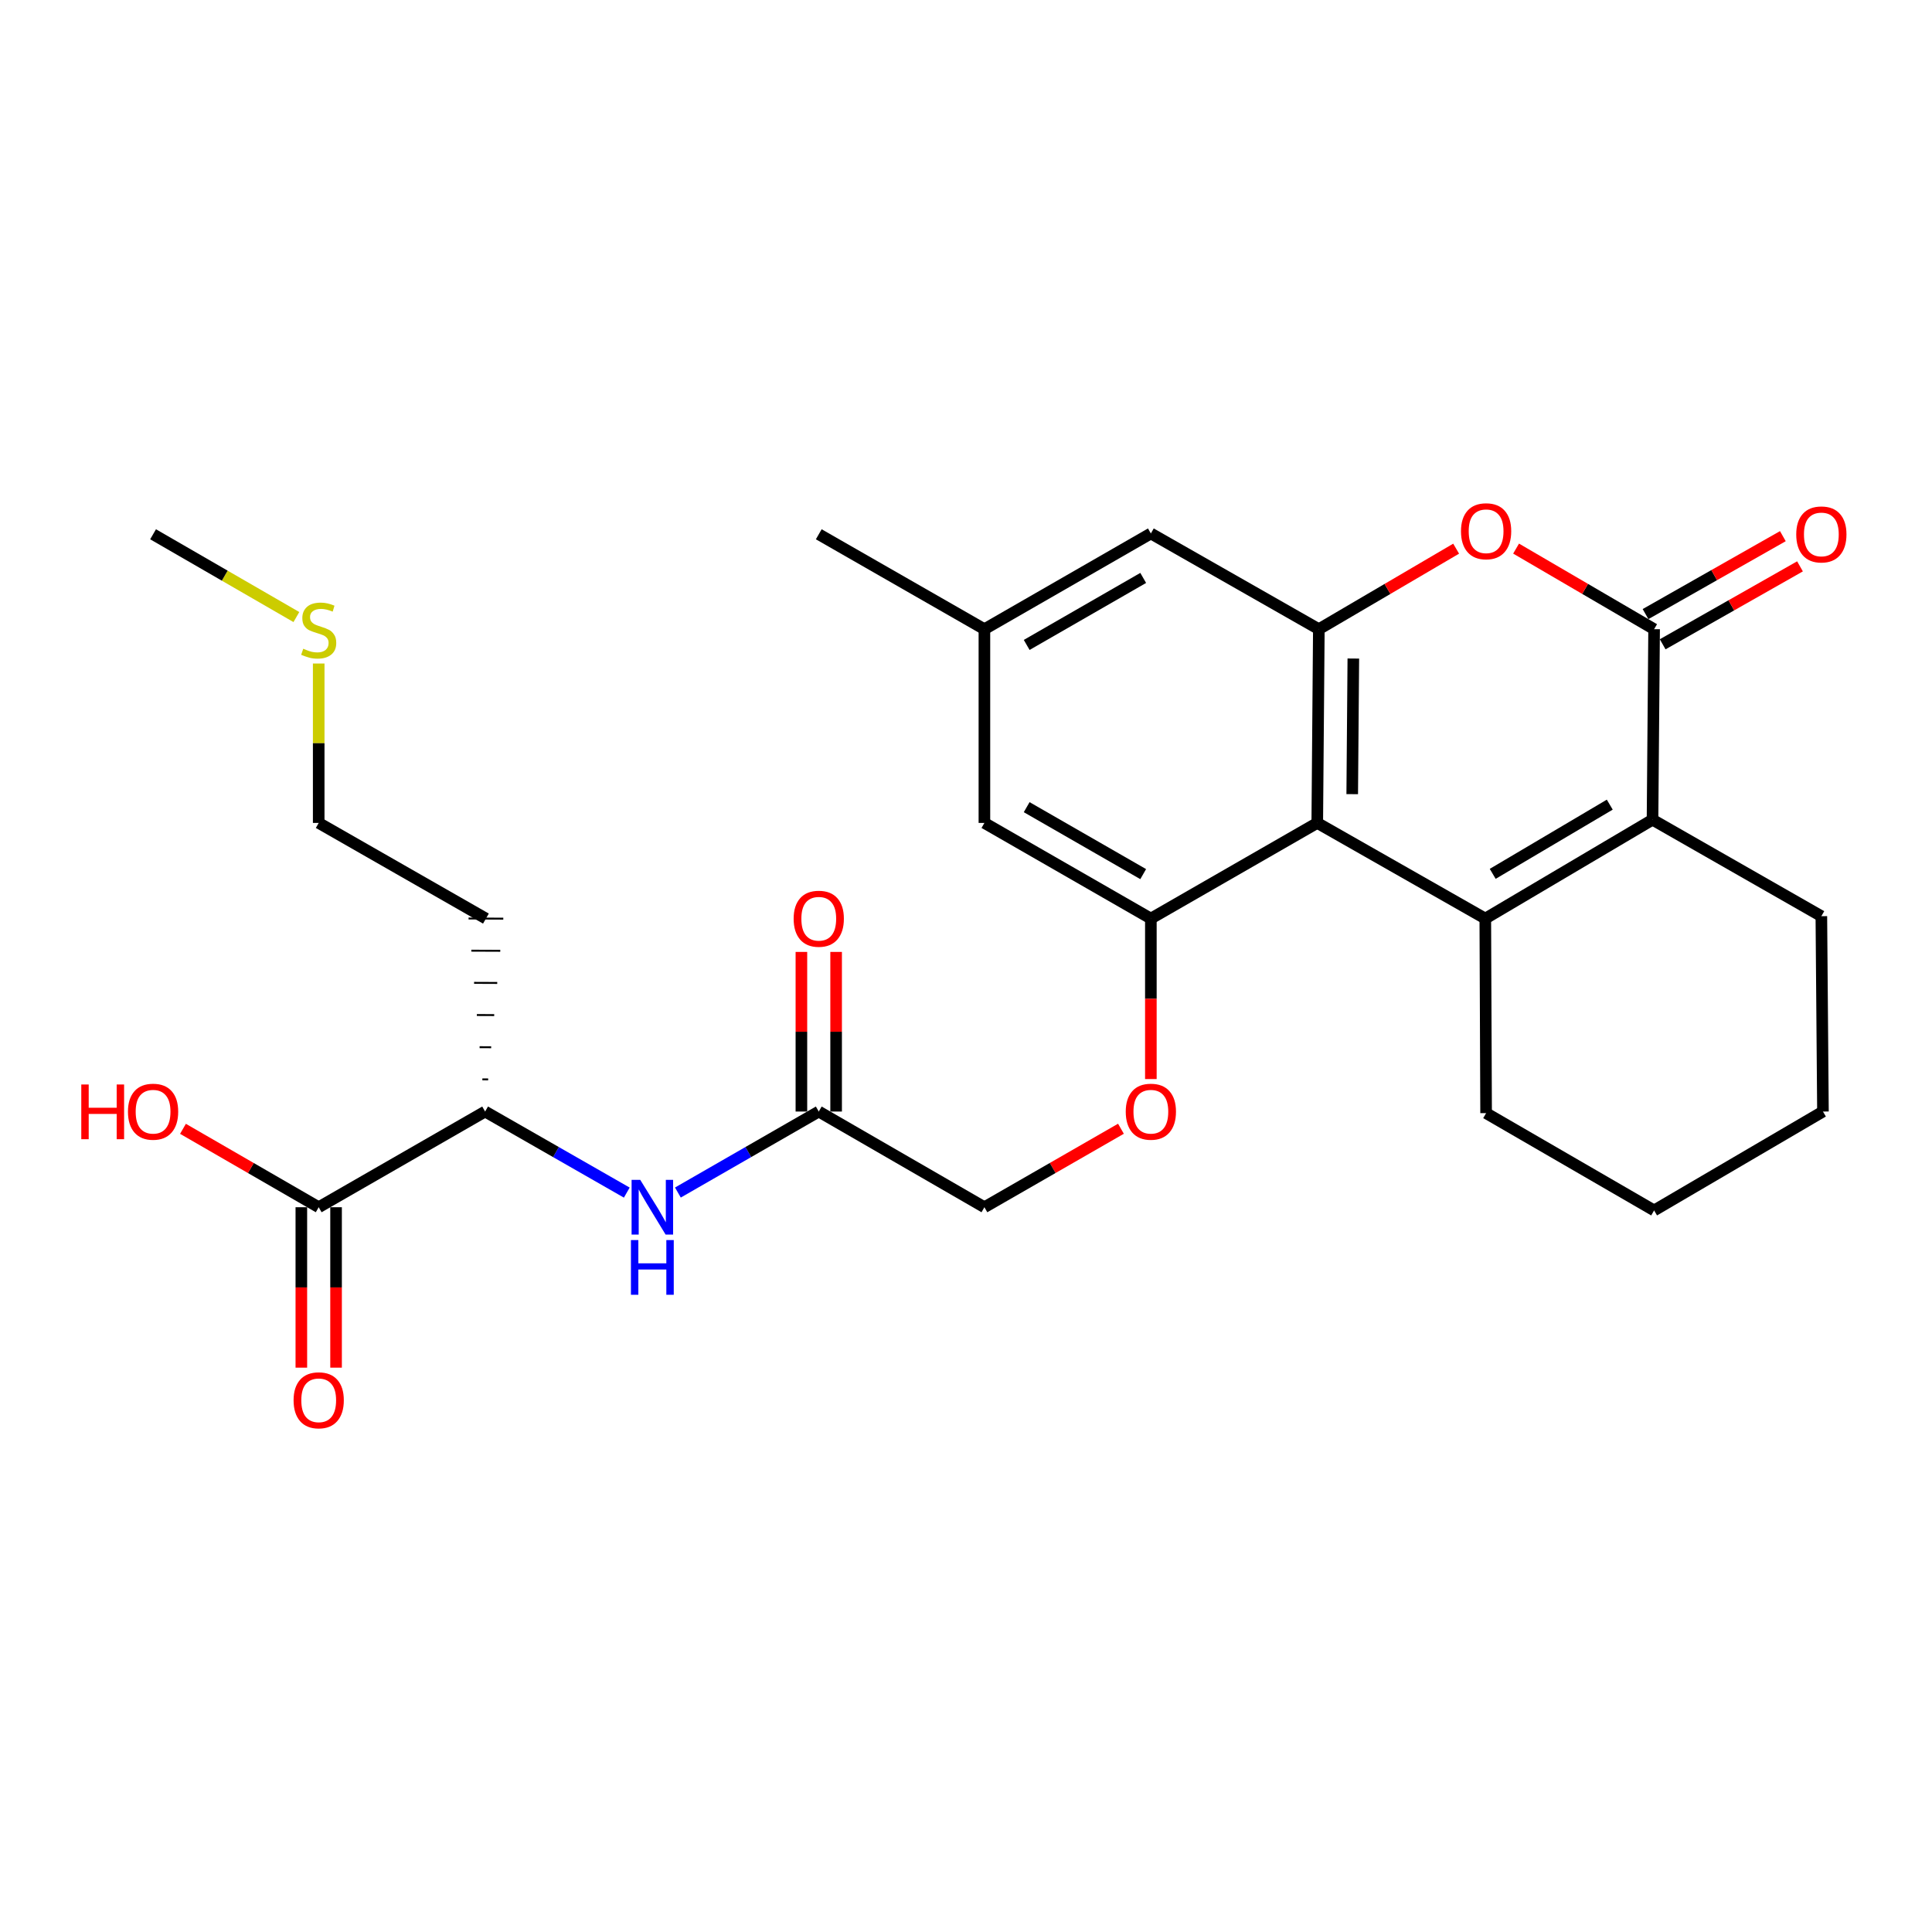 <?xml version='1.0' encoding='iso-8859-1'?>
<svg version='1.1' baseProfile='full'
              xmlns='http://www.w3.org/2000/svg'
                      xmlns:rdkit='http://www.rdkit.org/xml'
                      xmlns:xlink='http://www.w3.org/1999/xlink'
                  xml:space='preserve'
width='1000px' height='1000px' viewBox='0 0 1000 1000'>
<!-- END OF HEADER -->
<rect style='opacity:1.0;fill:#FFFFFF;stroke:none' width='1000' height='1000' x='0' y='0'> </rect>
<path class='bond-0' d='M 768.787,475.455 L 681.811,425.946' style='fill:none;fill-rule:evenodd;stroke:#000000;stroke-width:6px;stroke-linecap:butt;stroke-linejoin:miter;stroke-opacity:1' />
<path class='bond-1' d='M 768.787,475.455 L 855.344,424.278' style='fill:none;fill-rule:evenodd;stroke:#000000;stroke-width:6px;stroke-linecap:butt;stroke-linejoin:miter;stroke-opacity:1' />
<path class='bond-1' d='M 772.623,452.306 L 833.212,416.482' style='fill:none;fill-rule:evenodd;stroke:#000000;stroke-width:6px;stroke-linecap:butt;stroke-linejoin:miter;stroke-opacity:1' />
<path class='bond-18' d='M 768.787,475.455 L 769.207,576.161' style='fill:none;fill-rule:evenodd;stroke:#000000;stroke-width:6px;stroke-linecap:butt;stroke-linejoin:miter;stroke-opacity:1' />
<path class='bond-3' d='M 681.811,425.946 L 682.63,325.669' style='fill:none;fill-rule:evenodd;stroke:#000000;stroke-width:6px;stroke-linecap:butt;stroke-linejoin:miter;stroke-opacity:1' />
<path class='bond-3' d='M 699.908,411.051 L 700.481,340.857' style='fill:none;fill-rule:evenodd;stroke:#000000;stroke-width:6px;stroke-linecap:butt;stroke-linejoin:miter;stroke-opacity:1' />
<path class='bond-5' d='M 681.811,425.946 L 595.685,475.455' style='fill:none;fill-rule:evenodd;stroke:#000000;stroke-width:6px;stroke-linecap:butt;stroke-linejoin:miter;stroke-opacity:1' />
<path class='bond-2' d='M 855.344,424.278 L 856.162,325.669' style='fill:none;fill-rule:evenodd;stroke:#000000;stroke-width:6px;stroke-linecap:butt;stroke-linejoin:miter;stroke-opacity:1' />
<path class='bond-21' d='M 855.344,424.278 L 942.729,474.217' style='fill:none;fill-rule:evenodd;stroke:#000000;stroke-width:6px;stroke-linecap:butt;stroke-linejoin:miter;stroke-opacity:1' />
<path class='bond-4' d='M 856.162,325.669 L 820.443,304.811' style='fill:none;fill-rule:evenodd;stroke:#000000;stroke-width:6px;stroke-linecap:butt;stroke-linejoin:miter;stroke-opacity:1' />
<path class='bond-4' d='M 820.443,304.811 L 784.724,283.953' style='fill:none;fill-rule:evenodd;stroke:#FF0000;stroke-width:6px;stroke-linecap:butt;stroke-linejoin:miter;stroke-opacity:1' />
<path class='bond-13' d='M 860.598,333.485 L 896.137,313.315' style='fill:none;fill-rule:evenodd;stroke:#000000;stroke-width:6px;stroke-linecap:butt;stroke-linejoin:miter;stroke-opacity:1' />
<path class='bond-13' d='M 896.137,313.315 L 931.676,293.145' style='fill:none;fill-rule:evenodd;stroke:#FF0000;stroke-width:6px;stroke-linecap:butt;stroke-linejoin:miter;stroke-opacity:1' />
<path class='bond-13' d='M 851.726,317.853 L 887.265,297.683' style='fill:none;fill-rule:evenodd;stroke:#000000;stroke-width:6px;stroke-linecap:butt;stroke-linejoin:miter;stroke-opacity:1' />
<path class='bond-13' d='M 887.265,297.683 L 922.804,277.513' style='fill:none;fill-rule:evenodd;stroke:#FF0000;stroke-width:6px;stroke-linecap:butt;stroke-linejoin:miter;stroke-opacity:1' />
<path class='bond-11' d='M 682.63,325.669 L 595.685,276.12' style='fill:none;fill-rule:evenodd;stroke:#000000;stroke-width:6px;stroke-linecap:butt;stroke-linejoin:miter;stroke-opacity:1' />
<path class='bond-29' d='M 682.63,325.669 L 718.164,304.828' style='fill:none;fill-rule:evenodd;stroke:#000000;stroke-width:6px;stroke-linecap:butt;stroke-linejoin:miter;stroke-opacity:1' />
<path class='bond-29' d='M 718.164,304.828 L 753.697,283.988' style='fill:none;fill-rule:evenodd;stroke:#FF0000;stroke-width:6px;stroke-linecap:butt;stroke-linejoin:miter;stroke-opacity:1' />
<path class='bond-10' d='M 595.685,475.455 L 595.685,516.985' style='fill:none;fill-rule:evenodd;stroke:#000000;stroke-width:6px;stroke-linecap:butt;stroke-linejoin:miter;stroke-opacity:1' />
<path class='bond-10' d='M 595.685,516.985 L 595.685,558.515' style='fill:none;fill-rule:evenodd;stroke:#FF0000;stroke-width:6px;stroke-linecap:butt;stroke-linejoin:miter;stroke-opacity:1' />
<path class='bond-12' d='M 595.685,475.455 L 509.528,425.946' style='fill:none;fill-rule:evenodd;stroke:#000000;stroke-width:6px;stroke-linecap:butt;stroke-linejoin:miter;stroke-opacity:1' />
<path class='bond-12' d='M 591.716,452.444 L 531.407,417.787' style='fill:none;fill-rule:evenodd;stroke:#000000;stroke-width:6px;stroke-linecap:butt;stroke-linejoin:miter;stroke-opacity:1' />
<path class='bond-6' d='M 164.96,624.861 L 251.097,575.332' style='fill:none;fill-rule:evenodd;stroke:#000000;stroke-width:6px;stroke-linecap:butt;stroke-linejoin:miter;stroke-opacity:1' />
<path class='bond-15' d='M 155.973,624.861 L 155.973,666.377' style='fill:none;fill-rule:evenodd;stroke:#000000;stroke-width:6px;stroke-linecap:butt;stroke-linejoin:miter;stroke-opacity:1' />
<path class='bond-15' d='M 155.973,666.377 L 155.973,707.893' style='fill:none;fill-rule:evenodd;stroke:#FF0000;stroke-width:6px;stroke-linecap:butt;stroke-linejoin:miter;stroke-opacity:1' />
<path class='bond-15' d='M 173.947,624.861 L 173.947,666.377' style='fill:none;fill-rule:evenodd;stroke:#000000;stroke-width:6px;stroke-linecap:butt;stroke-linejoin:miter;stroke-opacity:1' />
<path class='bond-15' d='M 173.947,666.377 L 173.947,707.893' style='fill:none;fill-rule:evenodd;stroke:#FF0000;stroke-width:6px;stroke-linecap:butt;stroke-linejoin:miter;stroke-opacity:1' />
<path class='bond-19' d='M 164.96,624.861 L 129.834,604.567' style='fill:none;fill-rule:evenodd;stroke:#000000;stroke-width:6px;stroke-linecap:butt;stroke-linejoin:miter;stroke-opacity:1' />
<path class='bond-19' d='M 129.834,604.567 L 94.708,584.273' style='fill:none;fill-rule:evenodd;stroke:#FF0000;stroke-width:6px;stroke-linecap:butt;stroke-linejoin:miter;stroke-opacity:1' />
<path class='bond-7' d='M 350.877,617.257 L 387.334,596.295' style='fill:none;fill-rule:evenodd;stroke:#0000FF;stroke-width:6px;stroke-linecap:butt;stroke-linejoin:miter;stroke-opacity:1' />
<path class='bond-7' d='M 387.334,596.295 L 423.79,575.332' style='fill:none;fill-rule:evenodd;stroke:#000000;stroke-width:6px;stroke-linecap:butt;stroke-linejoin:miter;stroke-opacity:1' />
<path class='bond-9' d='M 324.42,617.289 L 287.758,596.311' style='fill:none;fill-rule:evenodd;stroke:#0000FF;stroke-width:6px;stroke-linecap:butt;stroke-linejoin:miter;stroke-opacity:1' />
<path class='bond-9' d='M 287.758,596.311 L 251.097,575.332' style='fill:none;fill-rule:evenodd;stroke:#000000;stroke-width:6px;stroke-linecap:butt;stroke-linejoin:miter;stroke-opacity:1' />
<path class='bond-8' d='M 423.79,575.332 L 509.528,624.861' style='fill:none;fill-rule:evenodd;stroke:#000000;stroke-width:6px;stroke-linecap:butt;stroke-linejoin:miter;stroke-opacity:1' />
<path class='bond-16' d='M 432.777,575.332 L 432.777,534.022' style='fill:none;fill-rule:evenodd;stroke:#000000;stroke-width:6px;stroke-linecap:butt;stroke-linejoin:miter;stroke-opacity:1' />
<path class='bond-16' d='M 432.777,534.022 L 432.777,492.712' style='fill:none;fill-rule:evenodd;stroke:#FF0000;stroke-width:6px;stroke-linecap:butt;stroke-linejoin:miter;stroke-opacity:1' />
<path class='bond-16' d='M 414.803,575.332 L 414.803,534.022' style='fill:none;fill-rule:evenodd;stroke:#000000;stroke-width:6px;stroke-linecap:butt;stroke-linejoin:miter;stroke-opacity:1' />
<path class='bond-16' d='M 414.803,534.022 L 414.803,492.712' style='fill:none;fill-rule:evenodd;stroke:#FF0000;stroke-width:6px;stroke-linecap:butt;stroke-linejoin:miter;stroke-opacity:1' />
<path class='bond-20' d='M 252.665,558.692 L 249.669,558.68' style='fill:none;fill-rule:evenodd;stroke:#000000;stroke-width:1.0px;stroke-linecap:butt;stroke-linejoin:miter;stroke-opacity:1' />
<path class='bond-20' d='M 254.232,542.052 L 248.241,542.027' style='fill:none;fill-rule:evenodd;stroke:#000000;stroke-width:1.0px;stroke-linecap:butt;stroke-linejoin:miter;stroke-opacity:1' />
<path class='bond-20' d='M 255.8,525.412 L 246.813,525.375' style='fill:none;fill-rule:evenodd;stroke:#000000;stroke-width:1.0px;stroke-linecap:butt;stroke-linejoin:miter;stroke-opacity:1' />
<path class='bond-20' d='M 257.368,508.772 L 245.385,508.722' style='fill:none;fill-rule:evenodd;stroke:#000000;stroke-width:1.0px;stroke-linecap:butt;stroke-linejoin:miter;stroke-opacity:1' />
<path class='bond-20' d='M 258.936,492.132 L 243.957,492.07' style='fill:none;fill-rule:evenodd;stroke:#000000;stroke-width:1.0px;stroke-linecap:butt;stroke-linejoin:miter;stroke-opacity:1' />
<path class='bond-20' d='M 260.503,475.493 L 242.529,475.417' style='fill:none;fill-rule:evenodd;stroke:#000000;stroke-width:1.0px;stroke-linecap:butt;stroke-linejoin:miter;stroke-opacity:1' />
<path class='bond-17' d='M 580.2,584.234 L 544.864,604.548' style='fill:none;fill-rule:evenodd;stroke:#FF0000;stroke-width:6px;stroke-linecap:butt;stroke-linejoin:miter;stroke-opacity:1' />
<path class='bond-17' d='M 544.864,604.548 L 509.528,624.861' style='fill:none;fill-rule:evenodd;stroke:#000000;stroke-width:6px;stroke-linecap:butt;stroke-linejoin:miter;stroke-opacity:1' />
<path class='bond-30' d='M 595.685,276.12 L 509.528,325.669' style='fill:none;fill-rule:evenodd;stroke:#000000;stroke-width:6px;stroke-linecap:butt;stroke-linejoin:miter;stroke-opacity:1' />
<path class='bond-30' d='M 591.722,299.133 L 531.412,333.818' style='fill:none;fill-rule:evenodd;stroke:#000000;stroke-width:6px;stroke-linecap:butt;stroke-linejoin:miter;stroke-opacity:1' />
<path class='bond-14' d='M 509.528,425.946 L 509.528,325.669' style='fill:none;fill-rule:evenodd;stroke:#000000;stroke-width:6px;stroke-linecap:butt;stroke-linejoin:miter;stroke-opacity:1' />
<path class='bond-24' d='M 509.528,325.669 L 423.79,276.539' style='fill:none;fill-rule:evenodd;stroke:#000000;stroke-width:6px;stroke-linecap:butt;stroke-linejoin:miter;stroke-opacity:1' />
<path class='bond-26' d='M 769.207,576.161 L 856.162,626.519' style='fill:none;fill-rule:evenodd;stroke:#000000;stroke-width:6px;stroke-linecap:butt;stroke-linejoin:miter;stroke-opacity:1' />
<path class='bond-23' d='M 251.516,475.455 L 164.96,425.946' style='fill:none;fill-rule:evenodd;stroke:#000000;stroke-width:6px;stroke-linecap:butt;stroke-linejoin:miter;stroke-opacity:1' />
<path class='bond-28' d='M 942.729,474.217 L 943.557,575.332' style='fill:none;fill-rule:evenodd;stroke:#000000;stroke-width:6px;stroke-linecap:butt;stroke-linejoin:miter;stroke-opacity:1' />
<path class='bond-22' d='M 164.96,343.435 L 164.96,384.69' style='fill:none;fill-rule:evenodd;stroke:#CCCC00;stroke-width:6px;stroke-linecap:butt;stroke-linejoin:miter;stroke-opacity:1' />
<path class='bond-22' d='M 164.96,384.69 L 164.96,425.946' style='fill:none;fill-rule:evenodd;stroke:#000000;stroke-width:6px;stroke-linecap:butt;stroke-linejoin:miter;stroke-opacity:1' />
<path class='bond-25' d='M 153.405,319.384 L 116.319,297.961' style='fill:none;fill-rule:evenodd;stroke:#CCCC00;stroke-width:6px;stroke-linecap:butt;stroke-linejoin:miter;stroke-opacity:1' />
<path class='bond-25' d='M 116.319,297.961 L 79.232,276.539' style='fill:none;fill-rule:evenodd;stroke:#000000;stroke-width:6px;stroke-linecap:butt;stroke-linejoin:miter;stroke-opacity:1' />
<path class='bond-27' d='M 856.162,626.519 L 943.557,575.332' style='fill:none;fill-rule:evenodd;stroke:#000000;stroke-width:6px;stroke-linecap:butt;stroke-linejoin:miter;stroke-opacity:1' />
<path  class='atom-5' d='M 756.207 274.971
Q 756.207 268.171, 759.567 264.371
Q 762.927 260.571, 769.207 260.571
Q 775.487 260.571, 778.847 264.371
Q 782.207 268.171, 782.207 274.971
Q 782.207 281.851, 778.807 285.771
Q 775.407 289.651, 769.207 289.651
Q 762.967 289.651, 759.567 285.771
Q 756.207 281.891, 756.207 274.971
M 769.207 286.451
Q 773.527 286.451, 775.847 283.571
Q 778.207 280.651, 778.207 274.971
Q 778.207 269.411, 775.847 266.611
Q 773.527 263.771, 769.207 263.771
Q 764.887 263.771, 762.527 266.571
Q 760.207 269.371, 760.207 274.971
Q 760.207 280.691, 762.527 283.571
Q 764.887 286.451, 769.207 286.451
' fill='#FF0000'/>
<path  class='atom-8' d='M 331.393 610.701
L 340.673 625.701
Q 341.593 627.181, 343.073 629.861
Q 344.553 632.541, 344.633 632.701
L 344.633 610.701
L 348.393 610.701
L 348.393 639.021
L 344.513 639.021
L 334.553 622.621
Q 333.393 620.701, 332.153 618.501
Q 330.953 616.301, 330.593 615.621
L 330.593 639.021
L 326.913 639.021
L 326.913 610.701
L 331.393 610.701
' fill='#0000FF'/>
<path  class='atom-8' d='M 326.573 641.853
L 330.413 641.853
L 330.413 653.893
L 344.893 653.893
L 344.893 641.853
L 348.733 641.853
L 348.733 670.173
L 344.893 670.173
L 344.893 657.093
L 330.413 657.093
L 330.413 670.173
L 326.573 670.173
L 326.573 641.853
' fill='#0000FF'/>
<path  class='atom-11' d='M 582.685 575.412
Q 582.685 568.612, 586.045 564.812
Q 589.405 561.012, 595.685 561.012
Q 601.965 561.012, 605.325 564.812
Q 608.685 568.612, 608.685 575.412
Q 608.685 582.292, 605.285 586.212
Q 601.885 590.092, 595.685 590.092
Q 589.445 590.092, 586.045 586.212
Q 582.685 582.332, 582.685 575.412
M 595.685 586.892
Q 600.005 586.892, 602.325 584.012
Q 604.685 581.092, 604.685 575.412
Q 604.685 569.852, 602.325 567.052
Q 600.005 564.212, 595.685 564.212
Q 591.365 564.212, 589.005 567.012
Q 586.685 569.812, 586.685 575.412
Q 586.685 581.132, 589.005 584.012
Q 591.365 586.892, 595.685 586.892
' fill='#FF0000'/>
<path  class='atom-14' d='M 929.729 276.619
Q 929.729 269.819, 933.089 266.019
Q 936.449 262.219, 942.729 262.219
Q 949.009 262.219, 952.369 266.019
Q 955.729 269.819, 955.729 276.619
Q 955.729 283.499, 952.329 287.419
Q 948.929 291.299, 942.729 291.299
Q 936.489 291.299, 933.089 287.419
Q 929.729 283.539, 929.729 276.619
M 942.729 288.099
Q 947.049 288.099, 949.369 285.219
Q 951.729 282.299, 951.729 276.619
Q 951.729 271.059, 949.369 268.259
Q 947.049 265.419, 942.729 265.419
Q 938.409 265.419, 936.049 268.219
Q 933.729 271.019, 933.729 276.619
Q 933.729 282.339, 936.049 285.219
Q 938.409 288.099, 942.729 288.099
' fill='#FF0000'/>
<path  class='atom-16' d='M 151.96 724.789
Q 151.96 717.989, 155.32 714.189
Q 158.68 710.389, 164.96 710.389
Q 171.24 710.389, 174.6 714.189
Q 177.96 717.989, 177.96 724.789
Q 177.96 731.669, 174.56 735.589
Q 171.16 739.469, 164.96 739.469
Q 158.72 739.469, 155.32 735.589
Q 151.96 731.709, 151.96 724.789
M 164.96 736.269
Q 169.28 736.269, 171.6 733.389
Q 173.96 730.469, 173.96 724.789
Q 173.96 719.229, 171.6 716.429
Q 169.28 713.589, 164.96 713.589
Q 160.64 713.589, 158.28 716.389
Q 155.96 719.189, 155.96 724.789
Q 155.96 730.509, 158.28 733.389
Q 160.64 736.269, 164.96 736.269
' fill='#FF0000'/>
<path  class='atom-17' d='M 410.79 475.535
Q 410.79 468.735, 414.15 464.935
Q 417.51 461.135, 423.79 461.135
Q 430.07 461.135, 433.43 464.935
Q 436.79 468.735, 436.79 475.535
Q 436.79 482.415, 433.39 486.335
Q 429.99 490.215, 423.79 490.215
Q 417.55 490.215, 414.15 486.335
Q 410.79 482.455, 410.79 475.535
M 423.79 487.015
Q 428.11 487.015, 430.43 484.135
Q 432.79 481.215, 432.79 475.535
Q 432.79 469.975, 430.43 467.175
Q 428.11 464.335, 423.79 464.335
Q 419.47 464.335, 417.11 467.135
Q 414.79 469.935, 414.79 475.535
Q 414.79 481.255, 417.11 484.135
Q 419.47 487.015, 423.79 487.015
' fill='#FF0000'/>
<path  class='atom-20' d='M 42.072 561.332
L 45.912 561.332
L 45.912 573.372
L 60.392 573.372
L 60.392 561.332
L 64.232 561.332
L 64.232 589.652
L 60.392 589.652
L 60.392 576.572
L 45.912 576.572
L 45.912 589.652
L 42.072 589.652
L 42.072 561.332
' fill='#FF0000'/>
<path  class='atom-20' d='M 66.232 575.412
Q 66.232 568.612, 69.592 564.812
Q 72.952 561.012, 79.232 561.012
Q 85.512 561.012, 88.872 564.812
Q 92.232 568.612, 92.232 575.412
Q 92.232 582.292, 88.832 586.212
Q 85.432 590.092, 79.232 590.092
Q 72.992 590.092, 69.592 586.212
Q 66.232 582.332, 66.232 575.412
M 79.232 586.892
Q 83.552 586.892, 85.872 584.012
Q 88.232 581.092, 88.232 575.412
Q 88.232 569.852, 85.872 567.052
Q 83.552 564.212, 79.232 564.212
Q 74.912 564.212, 72.552 567.012
Q 70.232 569.812, 70.232 575.412
Q 70.232 581.132, 72.552 584.012
Q 74.912 586.892, 79.232 586.892
' fill='#FF0000'/>
<path  class='atom-23' d='M 156.96 335.778
Q 157.28 335.898, 158.6 336.458
Q 159.92 337.018, 161.36 337.378
Q 162.84 337.698, 164.28 337.698
Q 166.96 337.698, 168.52 336.418
Q 170.08 335.098, 170.08 332.818
Q 170.08 331.258, 169.28 330.298
Q 168.52 329.338, 167.32 328.818
Q 166.12 328.298, 164.12 327.698
Q 161.6 326.938, 160.08 326.218
Q 158.6 325.498, 157.52 323.978
Q 156.48 322.458, 156.48 319.898
Q 156.48 316.338, 158.88 314.138
Q 161.32 311.938, 166.12 311.938
Q 169.4 311.938, 173.12 313.498
L 172.2 316.578
Q 168.8 315.178, 166.24 315.178
Q 163.48 315.178, 161.96 316.338
Q 160.44 317.458, 160.48 319.418
Q 160.48 320.938, 161.24 321.858
Q 162.04 322.778, 163.16 323.298
Q 164.32 323.818, 166.24 324.418
Q 168.8 325.218, 170.32 326.018
Q 171.84 326.818, 172.92 328.458
Q 174.04 330.058, 174.04 332.818
Q 174.04 336.738, 171.4 338.858
Q 168.8 340.938, 164.44 340.938
Q 161.92 340.938, 160 340.378
Q 158.12 339.858, 155.88 338.938
L 156.96 335.778
' fill='#CCCC00'/>
</svg>
